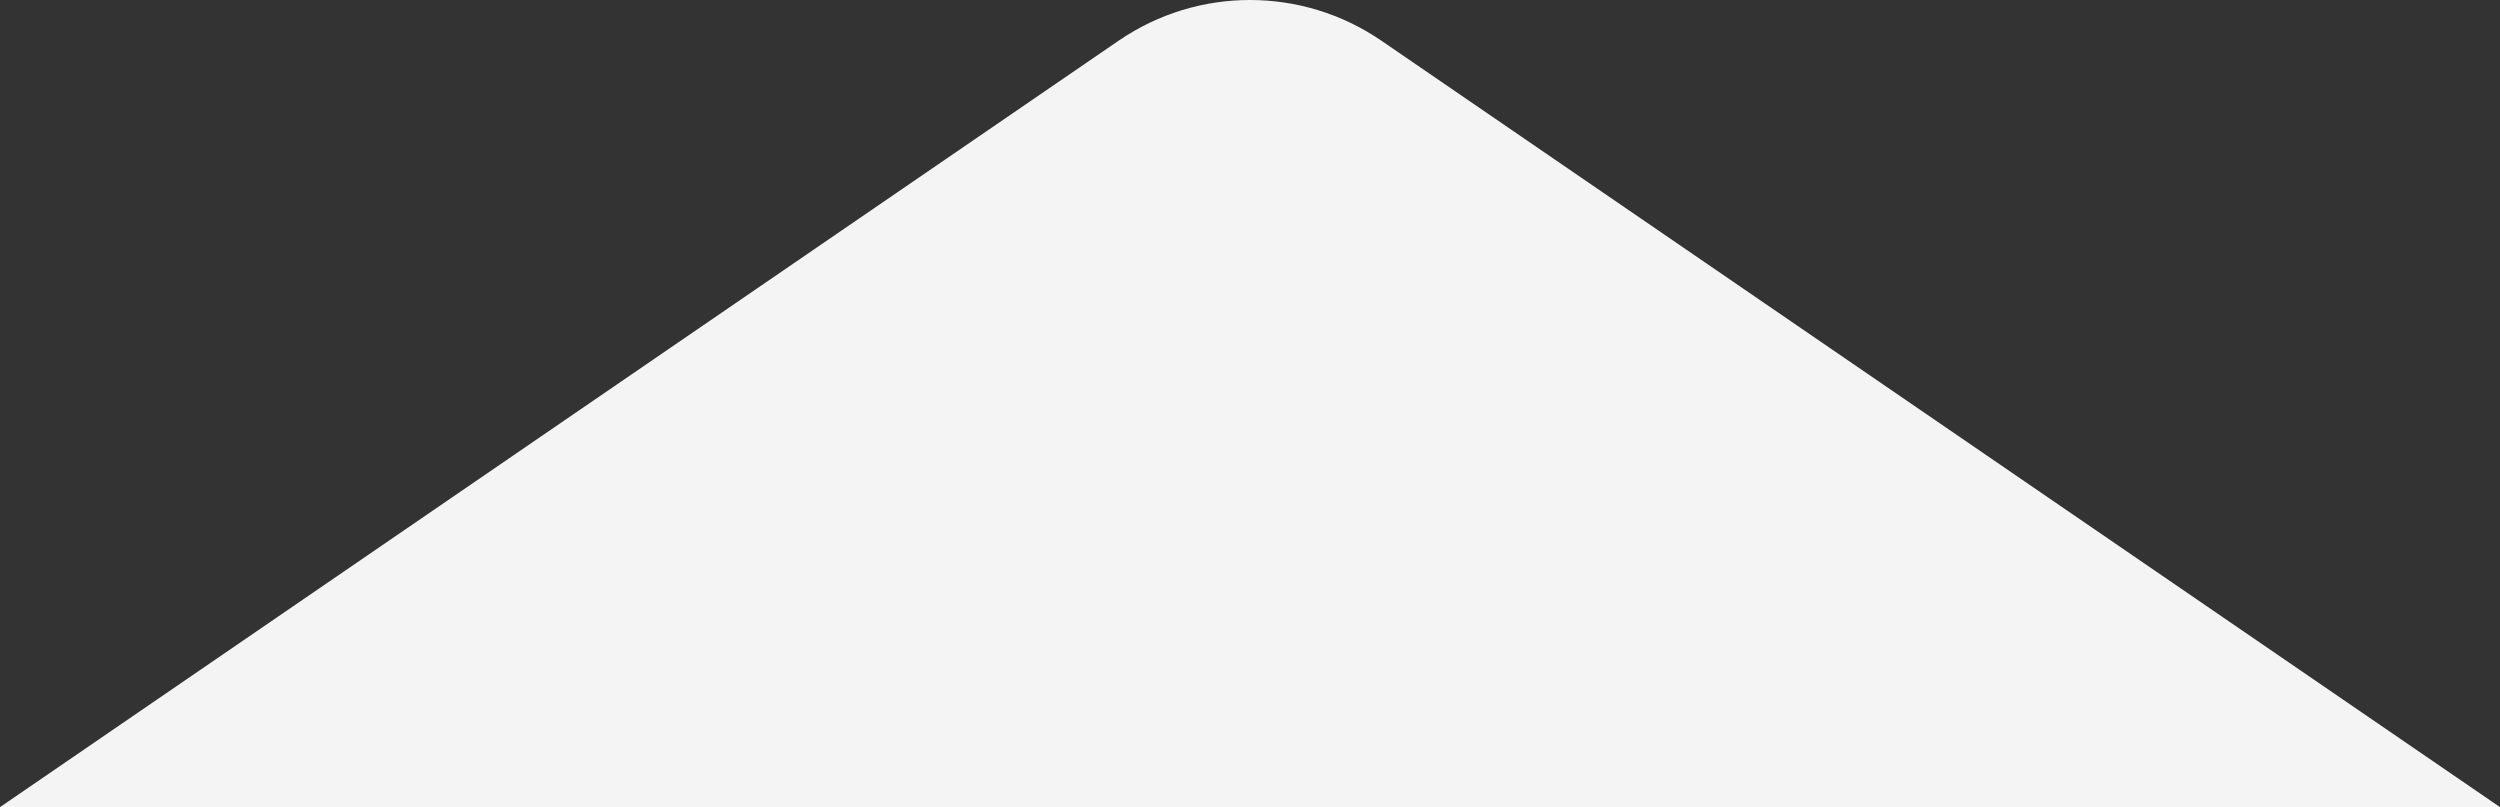 <?xml version="1.0" encoding="UTF-8"?><svg id="Layer_2" xmlns="http://www.w3.org/2000/svg" viewBox="0 0 1576.87 509.09"><rect x="0" y="0" width="1576.87" height="509.09" fill="#333333" stroke="none"/><defs><style>.cls-1{fill:#f5f4f5;}</style></defs><g id="Layer_1-2"><path class="cls-1" d="M1576.87,509.09L871.29,25.66c-49.94-34.21-115.77-34.21-165.71,0L0,509.09H1576.87Z"/></g></svg>